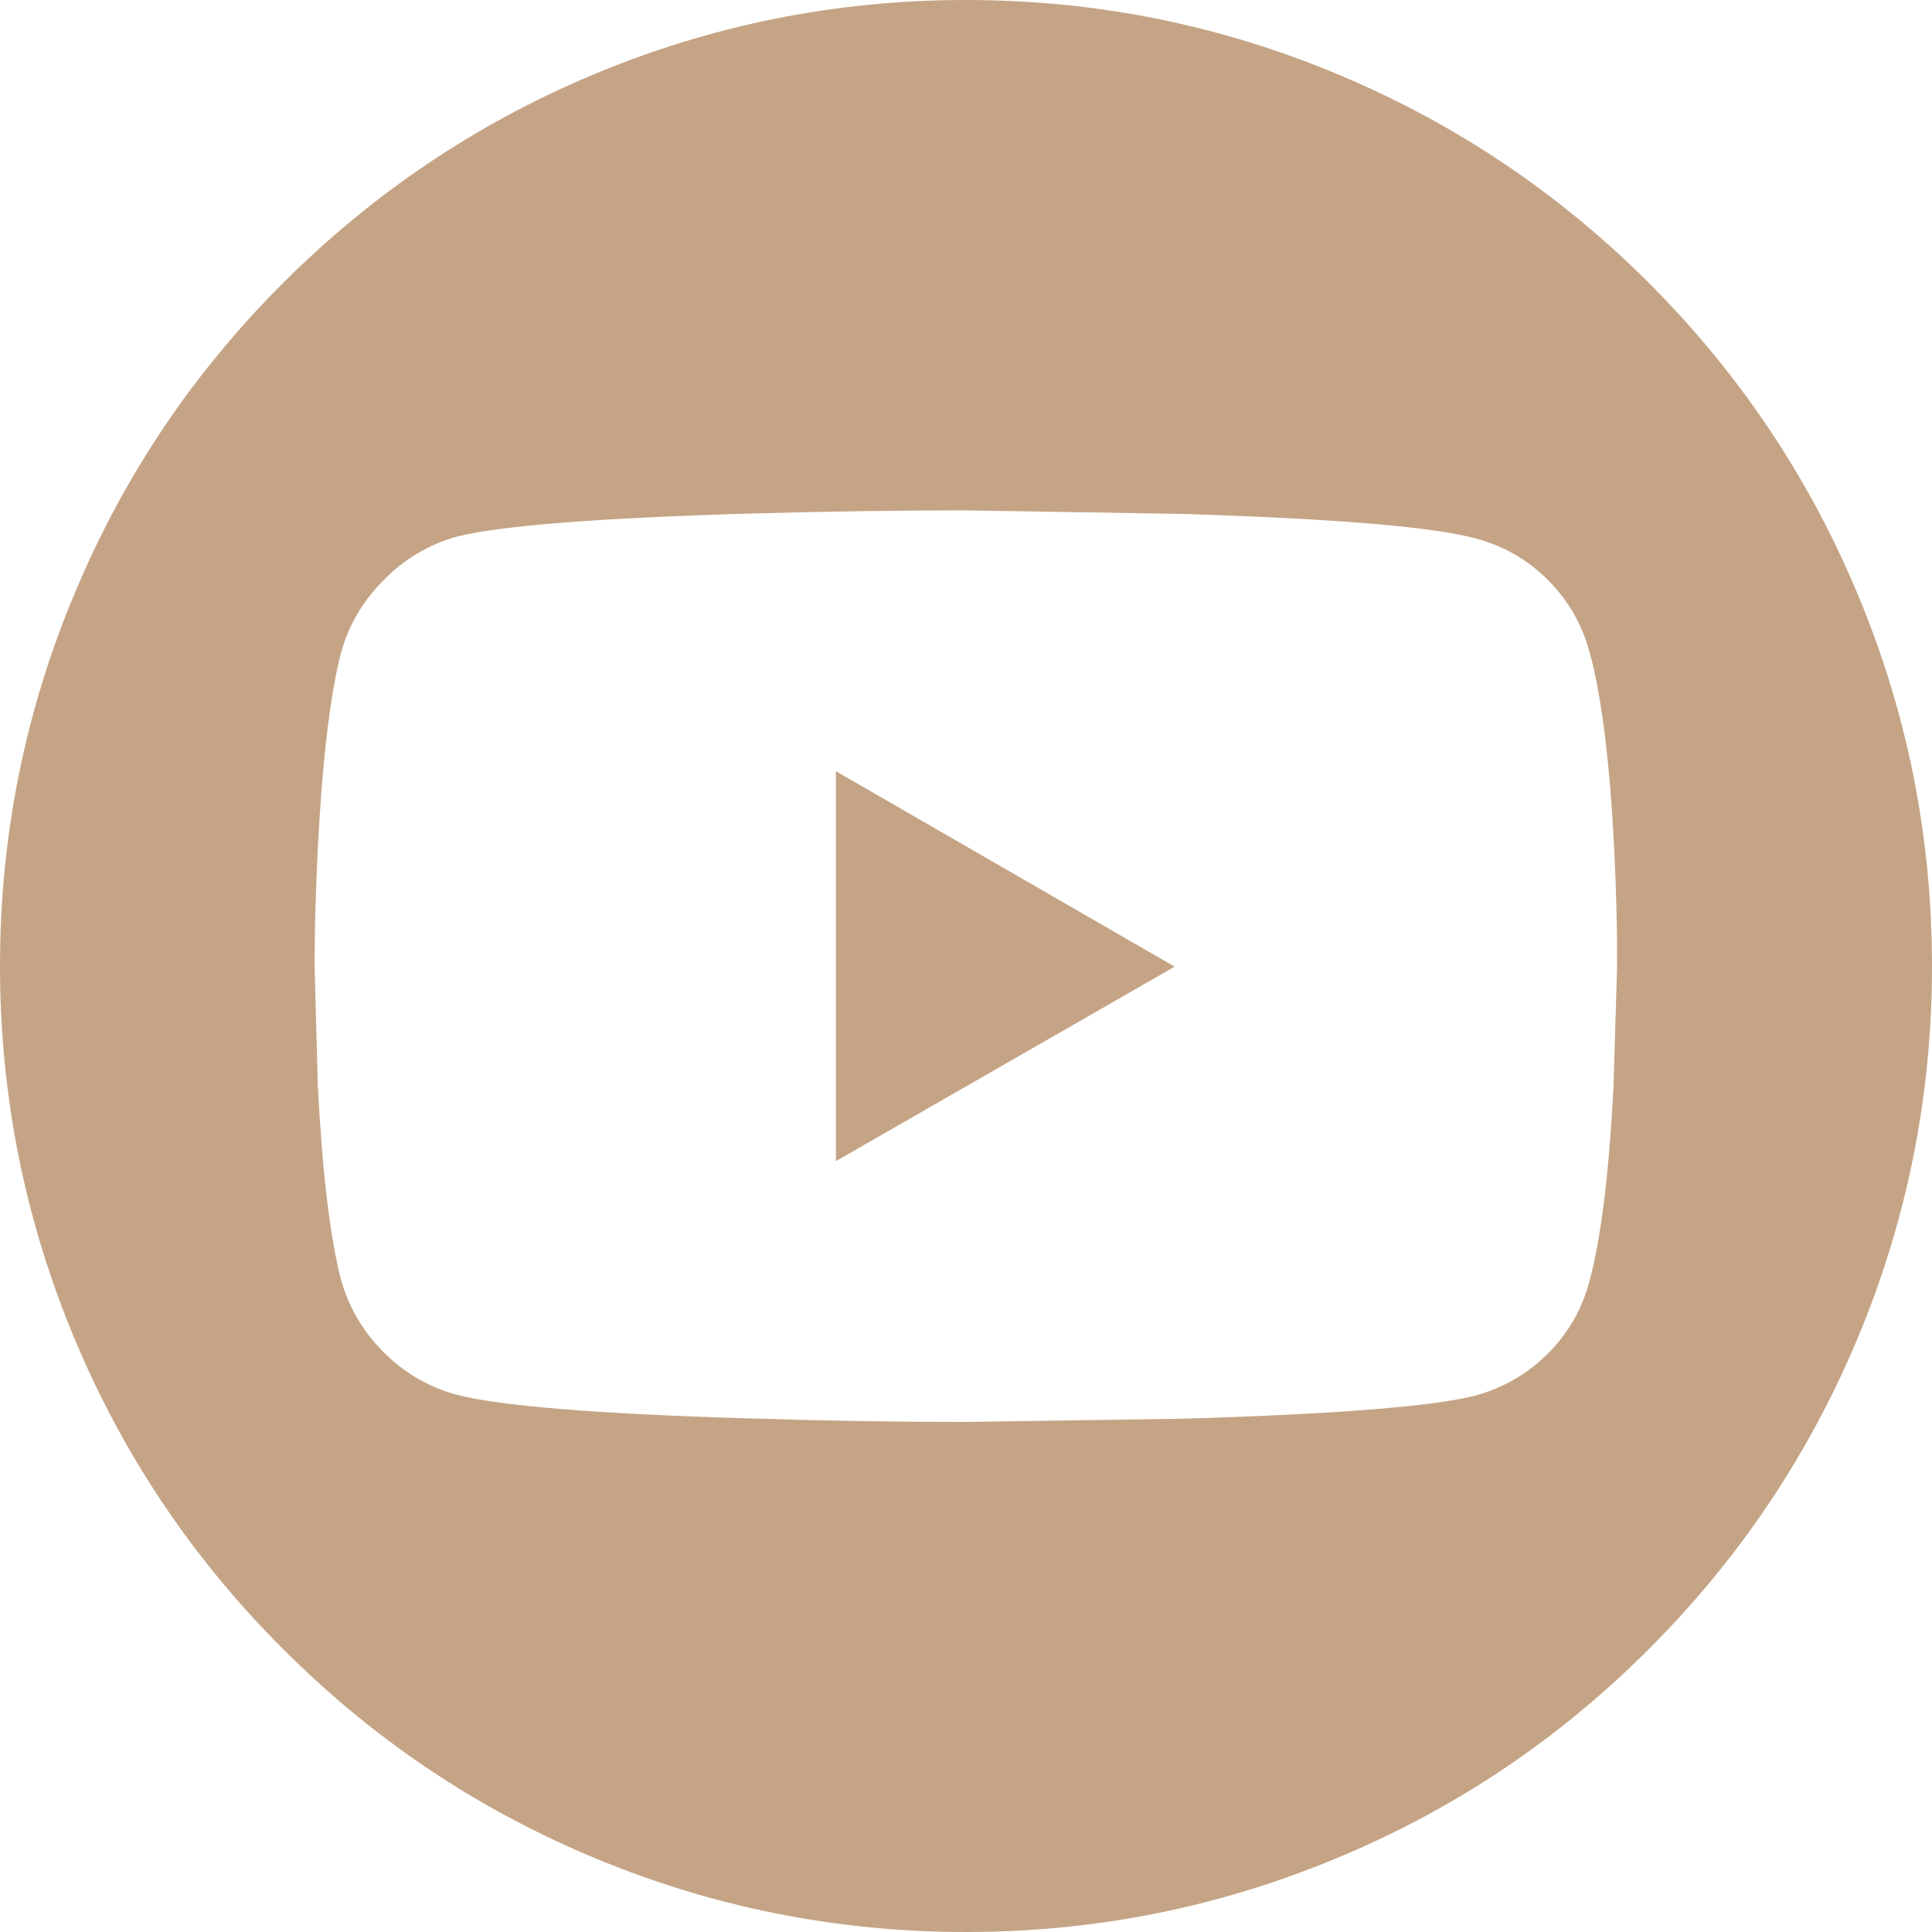 
<svg xmlns="http://www.w3.org/2000/svg" version="1.1" xmlns:xlink="http://www.w3.org/1999/xlink" preserveAspectRatio="none" x="0px" y="0px" width="300px" height="300px" viewBox="0 0 300 300">
<defs>
<g id="Layer0_0_FILL">
<path fill="#C5A485" stroke="none" d="
M 288.2 91.65
Q 276.8 64.7 256.05 43.95 235.3 23.2 208.35 11.8 180.5 0 150 0 119.5 0 91.6 11.8 64.7 23.2 43.95 43.95 23.15 64.7 11.8 91.65 0 119.5 0 150 0 180.5 11.8 208.4 23.15 235.3 43.95 256.05 64.7 276.85 91.6 288.2 119.5 300 150 300 180.5 300 208.35 288.2 235.3 276.85 256.05 256.05 276.8 235.3 288.2 208.4 300 180.5 300 150 300 119.5 288.2 91.65
M 229.1 83.6
Q 235.6 85.3 240.4 90.1 245.15 94.9 246.85 101.35 249.6 111.3 250.65 131.75 251.15 141.95 251.1 150.2
L 250.55 168.6
Q 249.5 188.95 246.85 198.8 245.15 205.35 240.4 210.15 235.65 214.9 229.1 216.7 219.2 219.25 183.55 220.3
L 149.9 220.8
Q 134.15 220.8 116.35 220.25 80.8 219.2 70.85 216.55 64.4 214.8 59.55 209.95 54.75 205.15 52.95 198.7 50.4 188.9 49.35 168.55
L 48.85 150.1
Q 48.85 141.9 49.35 131.7 50.4 111.3 52.95 101.35 54.75 94.9 59.6 90.05 64.45 85.15 70.85 83.35 80.75 80.8 116.3 79.75 134.1 79.25 149.9 79.25
L 183.55 79.8
Q 219.2 80.9 229.1 83.6
M 129.8 119.75
L 129.8 180.3 182.4 150.1 129.8 119.75 Z"/>
</g>
</defs>

<g transform="matrix( 1, 0, 0, 1, 0,0) ">
<use xlink:href="#Layer0_0_FILL"/>
</g>
</svg>
